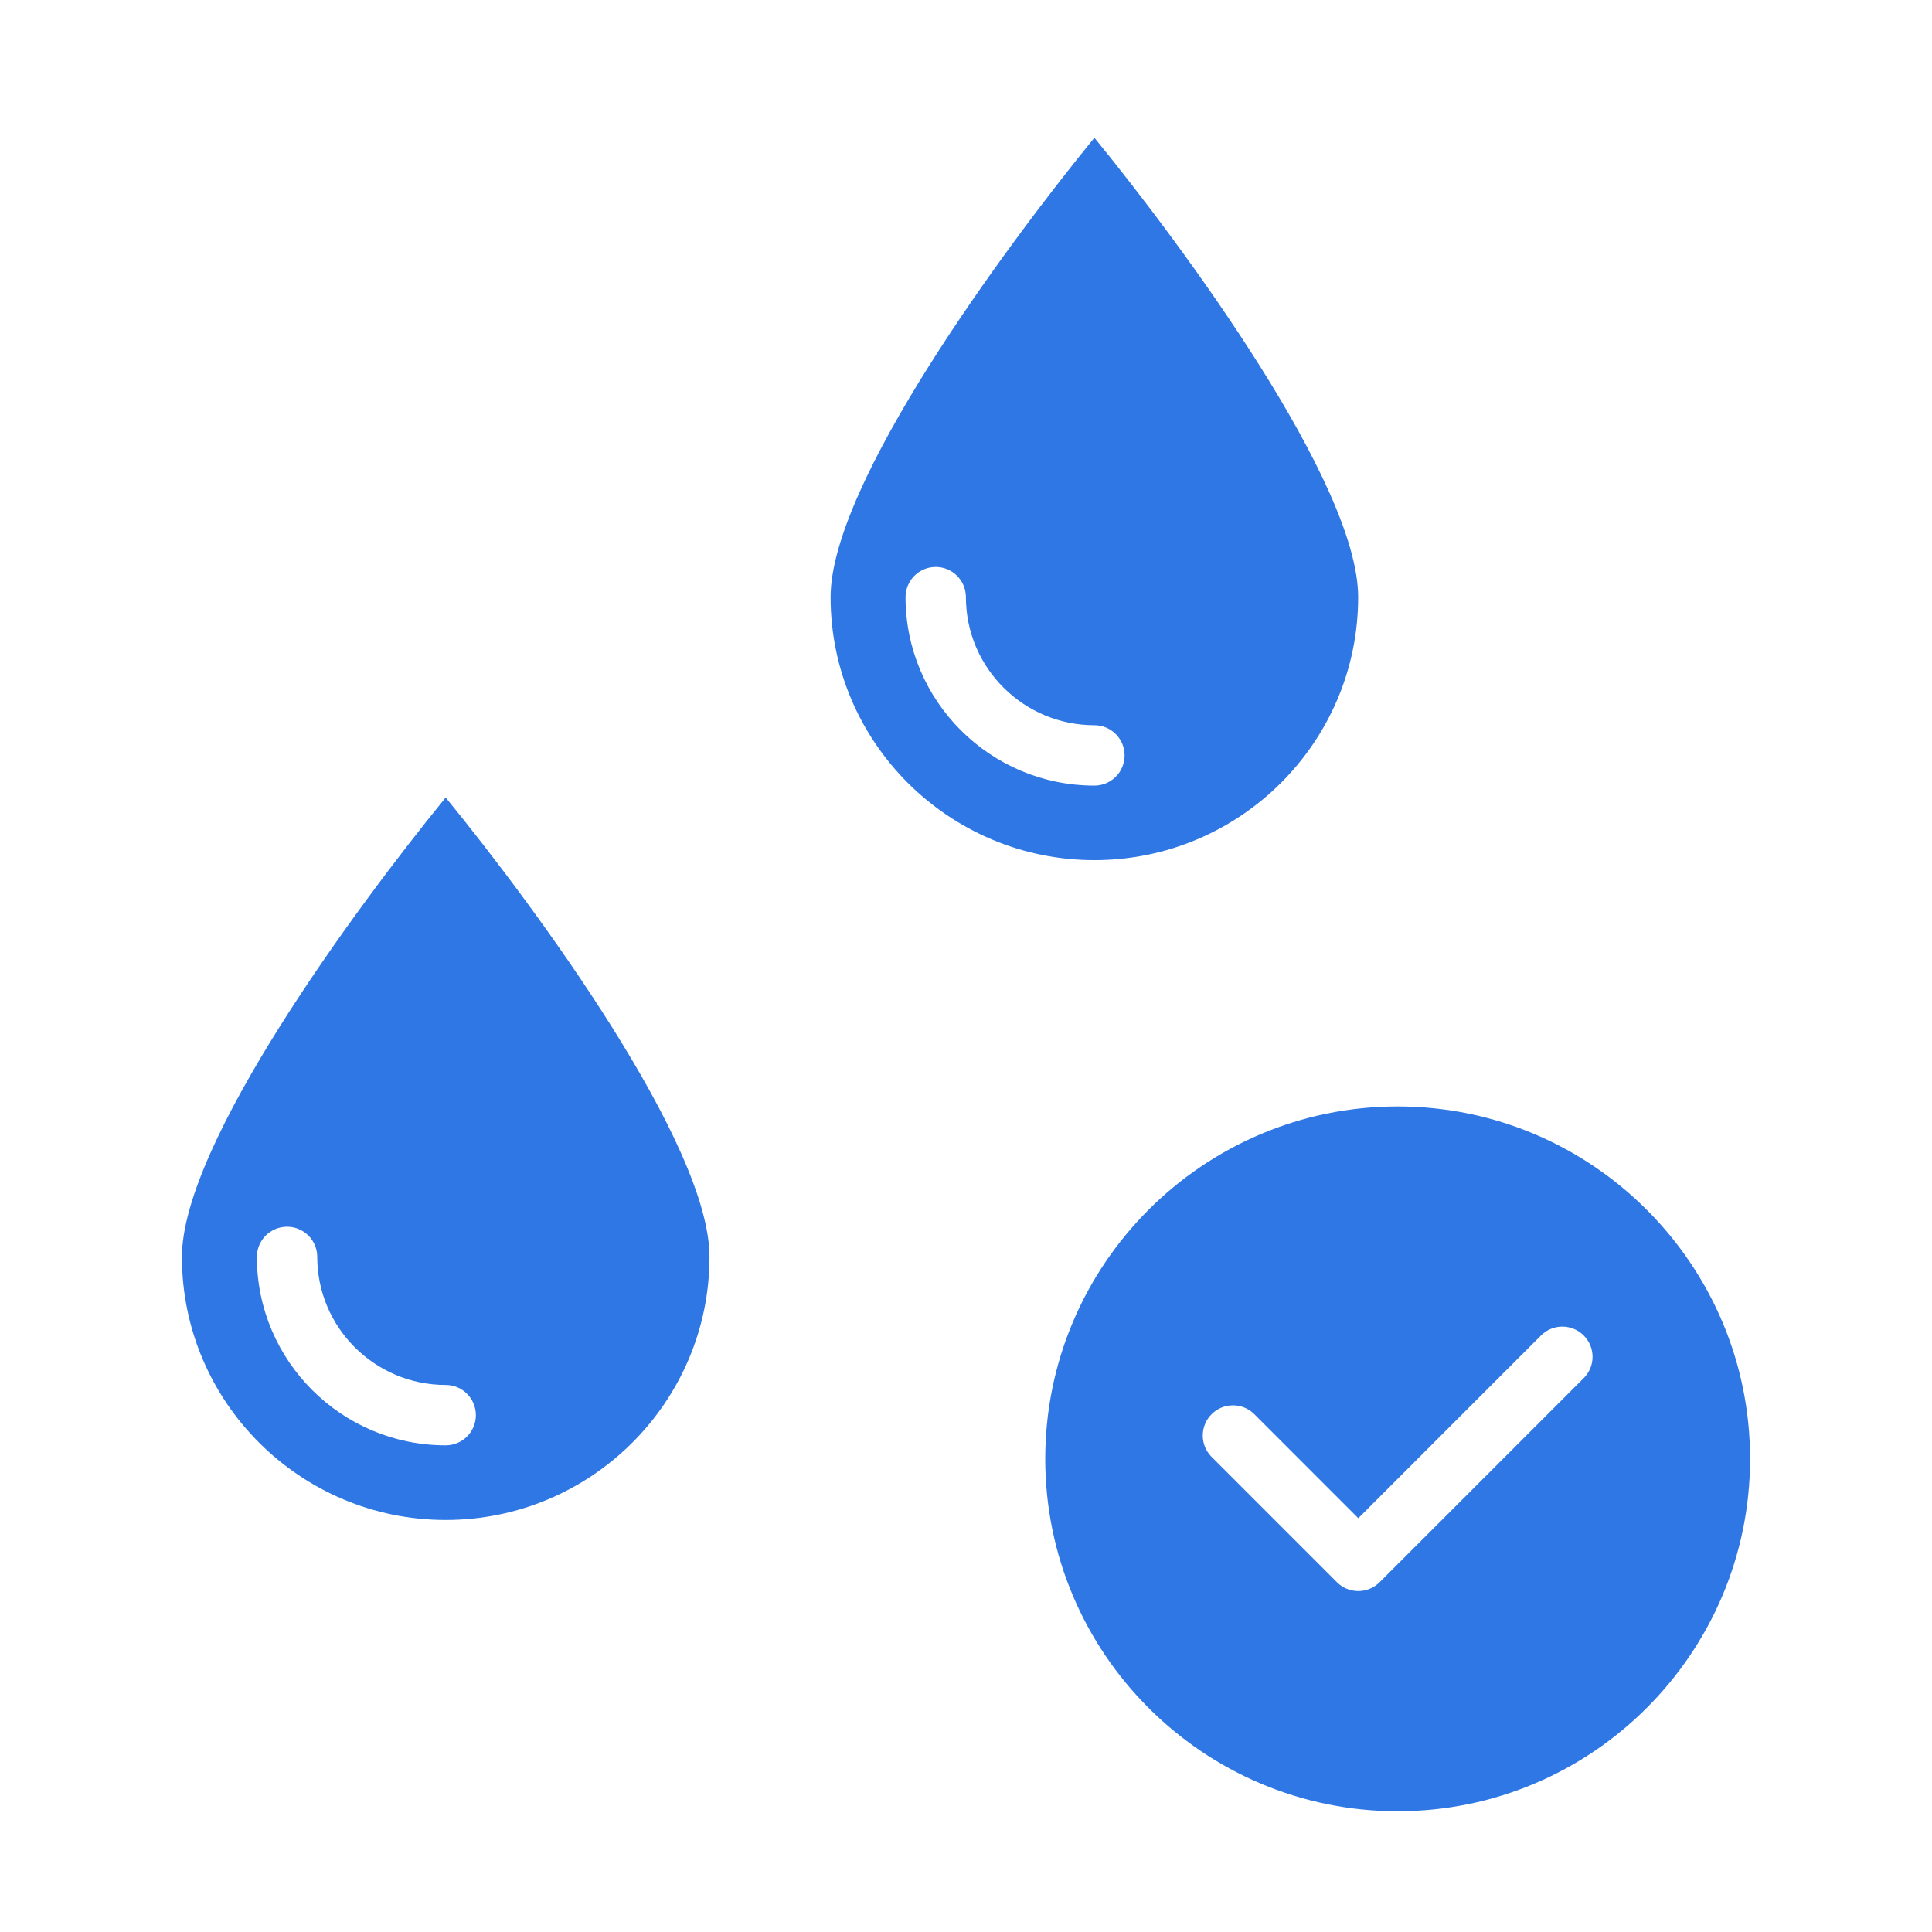 <svg width="48" height="48" viewBox="0 0 48 48" fill="none" xmlns="http://www.w3.org/2000/svg">
<path d="M4.52 31.228C4.52 34.831 7.46 37.763 11.073 37.763C14.687 37.763 17.627 34.831 17.627 31.228C17.627 28.419 13.324 22.57 11.073 19.814C8.824 22.57 4.52 28.419 4.52 31.228ZM11.823 35.159C11.823 35.574 11.488 35.909 11.073 35.909C8.486 35.909 6.382 33.809 6.382 31.228C6.382 30.813 6.718 30.478 7.132 30.478C7.546 30.478 7.882 30.813 7.882 31.228C7.882 32.982 9.313 34.409 11.073 34.409C11.488 34.409 11.823 34.745 11.823 35.159Z" fill="#2E77E5"/>
<path d="M33.743 14.836C33.743 12.027 29.441 6.178 27.19 3.422C24.94 6.178 20.636 12.027 20.636 14.836C20.636 18.439 23.576 21.37 27.19 21.37C30.803 21.37 33.743 18.439 33.743 14.836ZM22.498 14.836C22.498 14.422 22.834 14.086 23.248 14.086C23.662 14.086 23.998 14.422 23.998 14.836C23.998 16.591 25.43 18.018 27.19 18.018C27.604 18.018 27.94 18.353 27.94 18.768C27.94 19.183 27.604 19.518 27.19 19.518C24.602 19.518 22.498 17.418 22.498 14.836Z" fill="#2E77E5"/>
<path d="M34.724 27.489C29.896 27.489 25.969 31.417 25.969 36.245C25.969 41.072 29.896 45 34.724 45C39.552 45 43.48 41.072 43.48 36.245C43.48 31.417 39.552 27.489 34.724 27.489ZM39.346 34.24L34.276 39.31C34.13 39.456 33.938 39.529 33.746 39.529C33.554 39.529 33.362 39.456 33.216 39.31L30.102 36.196C29.809 35.903 29.809 35.428 30.102 35.135C30.395 34.842 30.869 34.842 31.163 35.135L33.746 37.719L38.286 33.179C38.579 32.886 39.053 32.886 39.346 33.179C39.64 33.472 39.64 33.947 39.346 34.24Z" fill="#2E77E5"/>
</svg>
